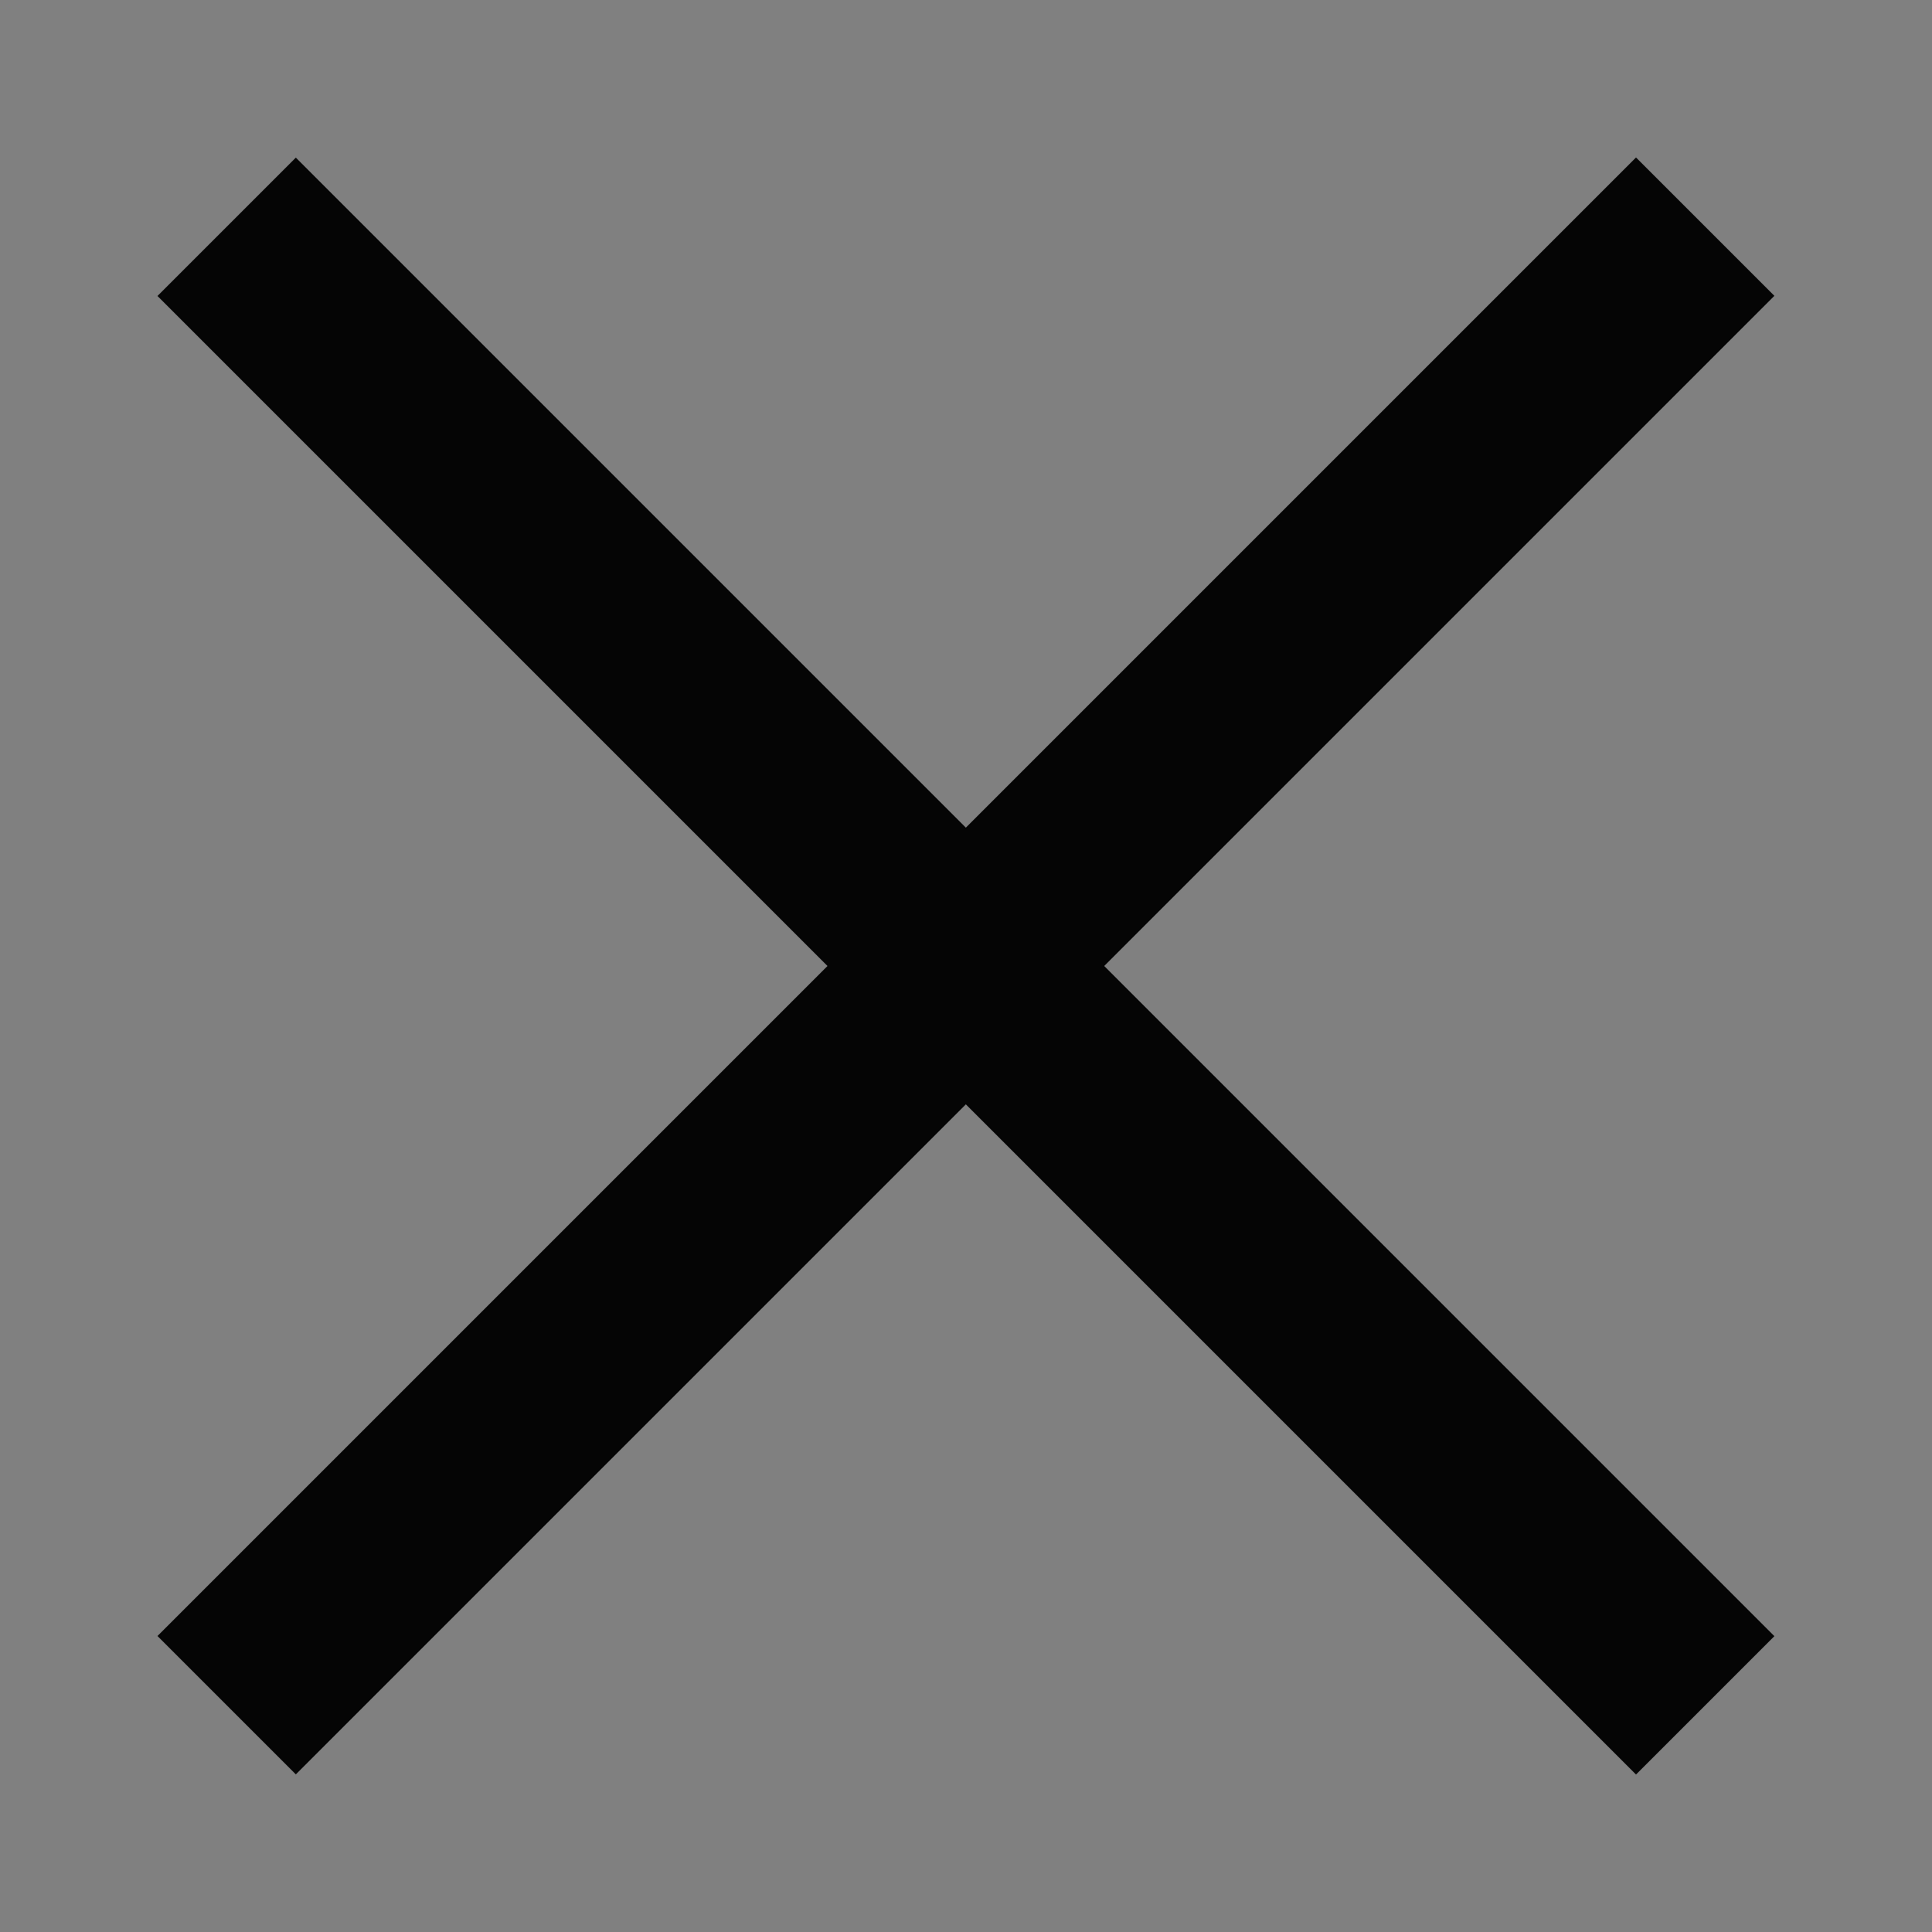 <?xml version="1.0" encoding="UTF-8" standalone="no"?>
<!-- Created with Inkscape (http://www.inkscape.org/) -->

<svg
   width="13.527mm"
   height="13.527mm"
   viewBox="0 0 13.527 13.527"
   version="1.1"
   id="svg1"
   xml:space="preserve"
   inkscape:version="1.3.2 (091e20e, 2023-11-25, custom)"
   sodipodi:docname="cross.svg"
   xmlns:inkscape="http://www.inkscape.org/namespaces/inkscape"
   xmlns:sodipodi="http://sodipodi.sourceforge.net/DTD/sodipodi-0.dtd"
   xmlns="http://www.w3.org/2000/svg"
   xmlns:svg="http://www.w3.org/2000/svg"><rect x="0" y="0" width="13.527" height="13.527" fill="#808080" stroke="none"/><sodipodi:namedview
     id="namedview1"
     pagecolor="#ffffff"
     bordercolor="#000000"
     borderopacity="0.25"
     inkscape:showpageshadow="2"
     inkscape:pageopacity="0.0"
     inkscape:pagecheckerboard="true"
     inkscape:deskcolor="#d1d1d1"
     inkscape:document-units="mm"
     inkscape:zoom="19.847398"
     inkscape:cx="27.182404"
     inkscape:cy="25.872409"
     inkscape:window-width="2880"
     inkscape:window-height="1694"
     inkscape:window-x="-11"
     inkscape:window-y="-11"
     inkscape:window-maximized="1"
     inkscape:current-layer="layer1"
     showguides="false"><sodipodi:guide
       position="694.91,5137.019"
       orientation="1,0"
       id="guide254"
       inkscape:locked="false" /><sodipodi:guide
       position="1059.188,-22.934"
       orientation="1,0"
       id="guide255"
       inkscape:locked="false" /><sodipodi:guide
       position="1124.905,-39.139"
       orientation="1,0"
       id="guide256"
       inkscape:locked="false" /><sodipodi:guide
       position="1417.48,-47.241"
       orientation="1,0"
       id="guide257"
       inkscape:locked="false" /><sodipodi:guide
       position="1480.947,-63.445"
       orientation="1,0"
       id="guide258"
       inkscape:locked="false" /><sodipodi:guide
       position="1849.909,5137.919"
       orientation="1,0"
       id="guide259"
       inkscape:locked="false" /></sodipodi:namedview><defs
     id="defs1" /><g
     inkscape:label="Warstwa 1"
     inkscape:groupmode="layer"
     id="layer1"
     transform="translate(914.333,-1857.45)"><rect
       style="fill:#ffffff;fill-opacity:0.004;stroke:none;stroke-width:2;stroke-linecap:square"
       id="rect109"
       width="13.527"
       height="13.527"
       x="-914.333"
       y="1857.45" /><path
       style="fill:none;stroke:#050505;stroke-width:1.37;stroke-dasharray:none;stroke-opacity:1"
       d="m -912.746,1859.038 10.352,10.352"
       id="path1"
       sodipodi:nodetypes="cc" /><path
       style="fill:none;stroke:#050505;stroke-width:1.37;stroke-dasharray:none;stroke-opacity:1"
       d="m -902.394,1859.037 -10.352,10.352"
       id="path2"
       sodipodi:nodetypes="cc" /></g></svg>
